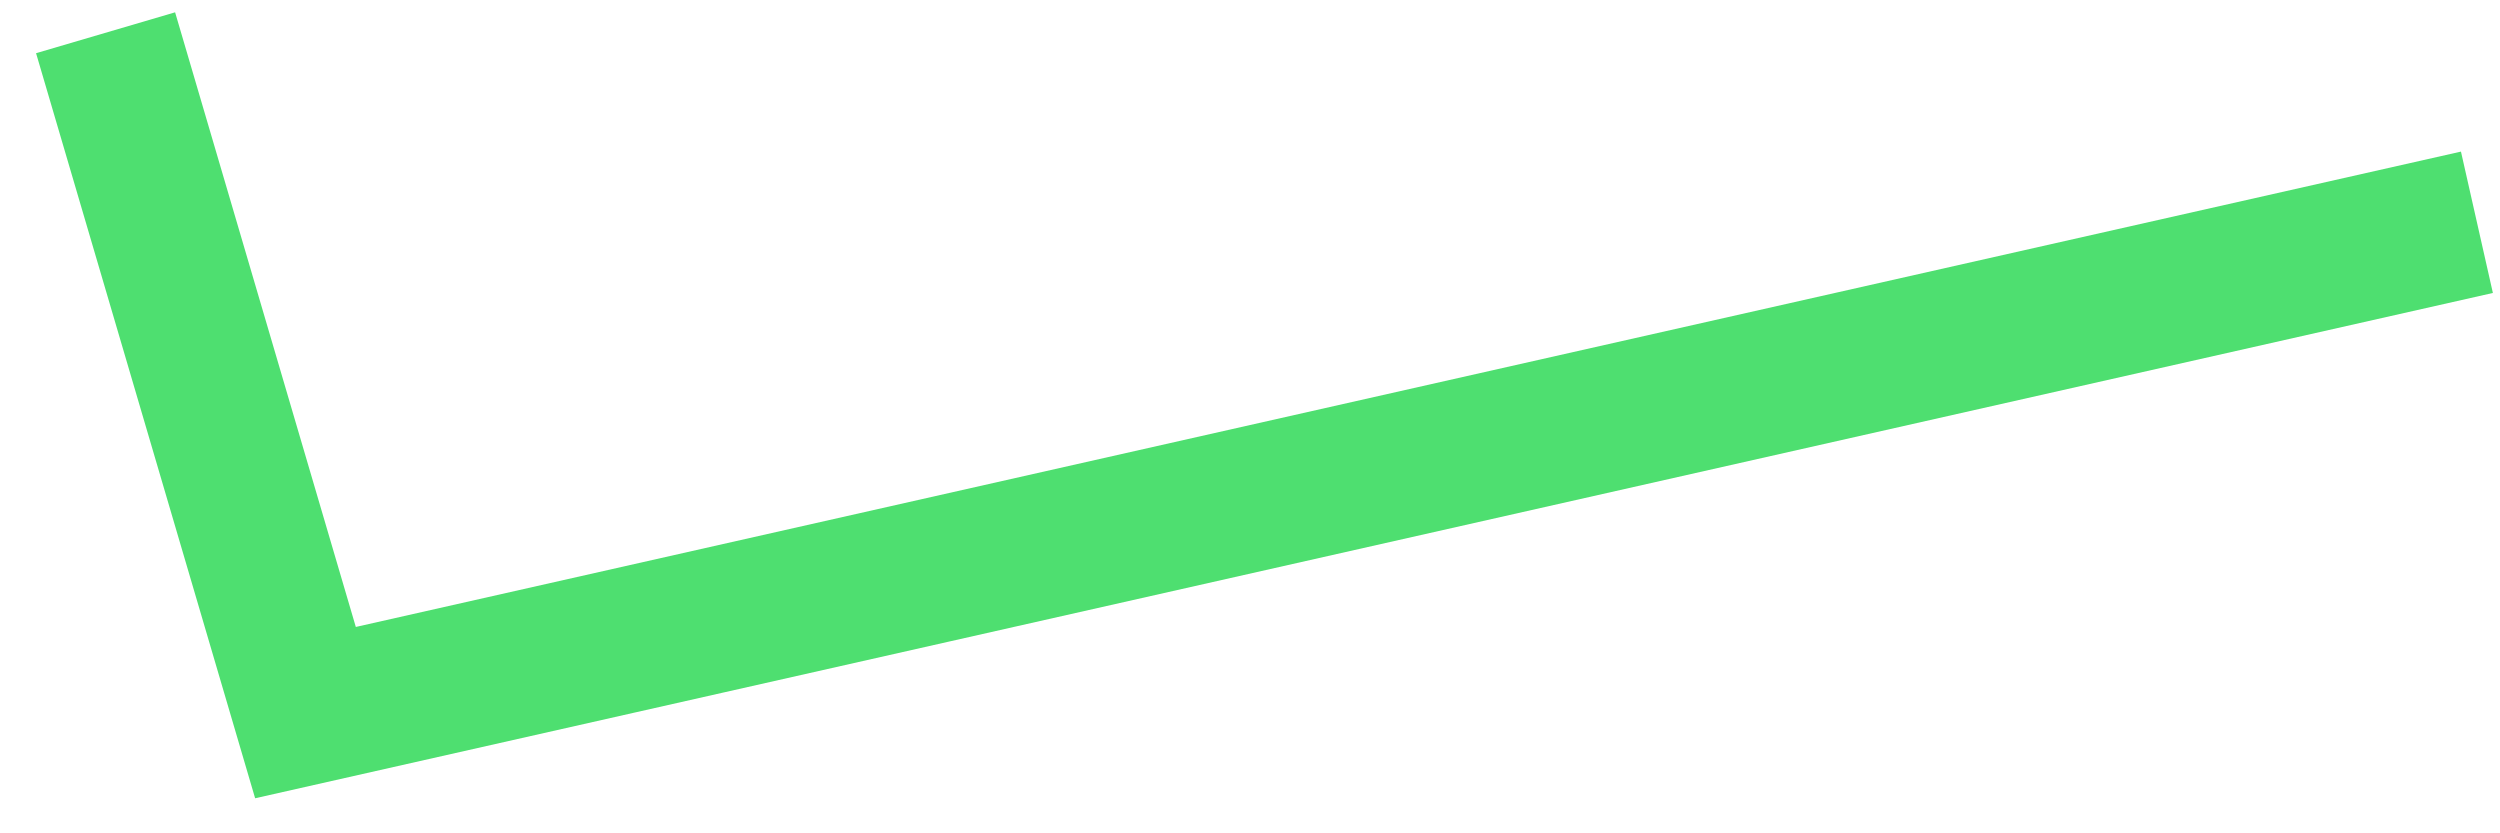 <?xml version="1.0" encoding="UTF-8"?> <svg xmlns="http://www.w3.org/2000/svg" width="69" height="23" viewBox="0 0 69 23" fill="none"> <path d="M2.914 0.904L8.431 19.668L68.363 6.135" stroke="#4EDF70" stroke-width="4" stroke-miterlimit="10"></path> </svg> 